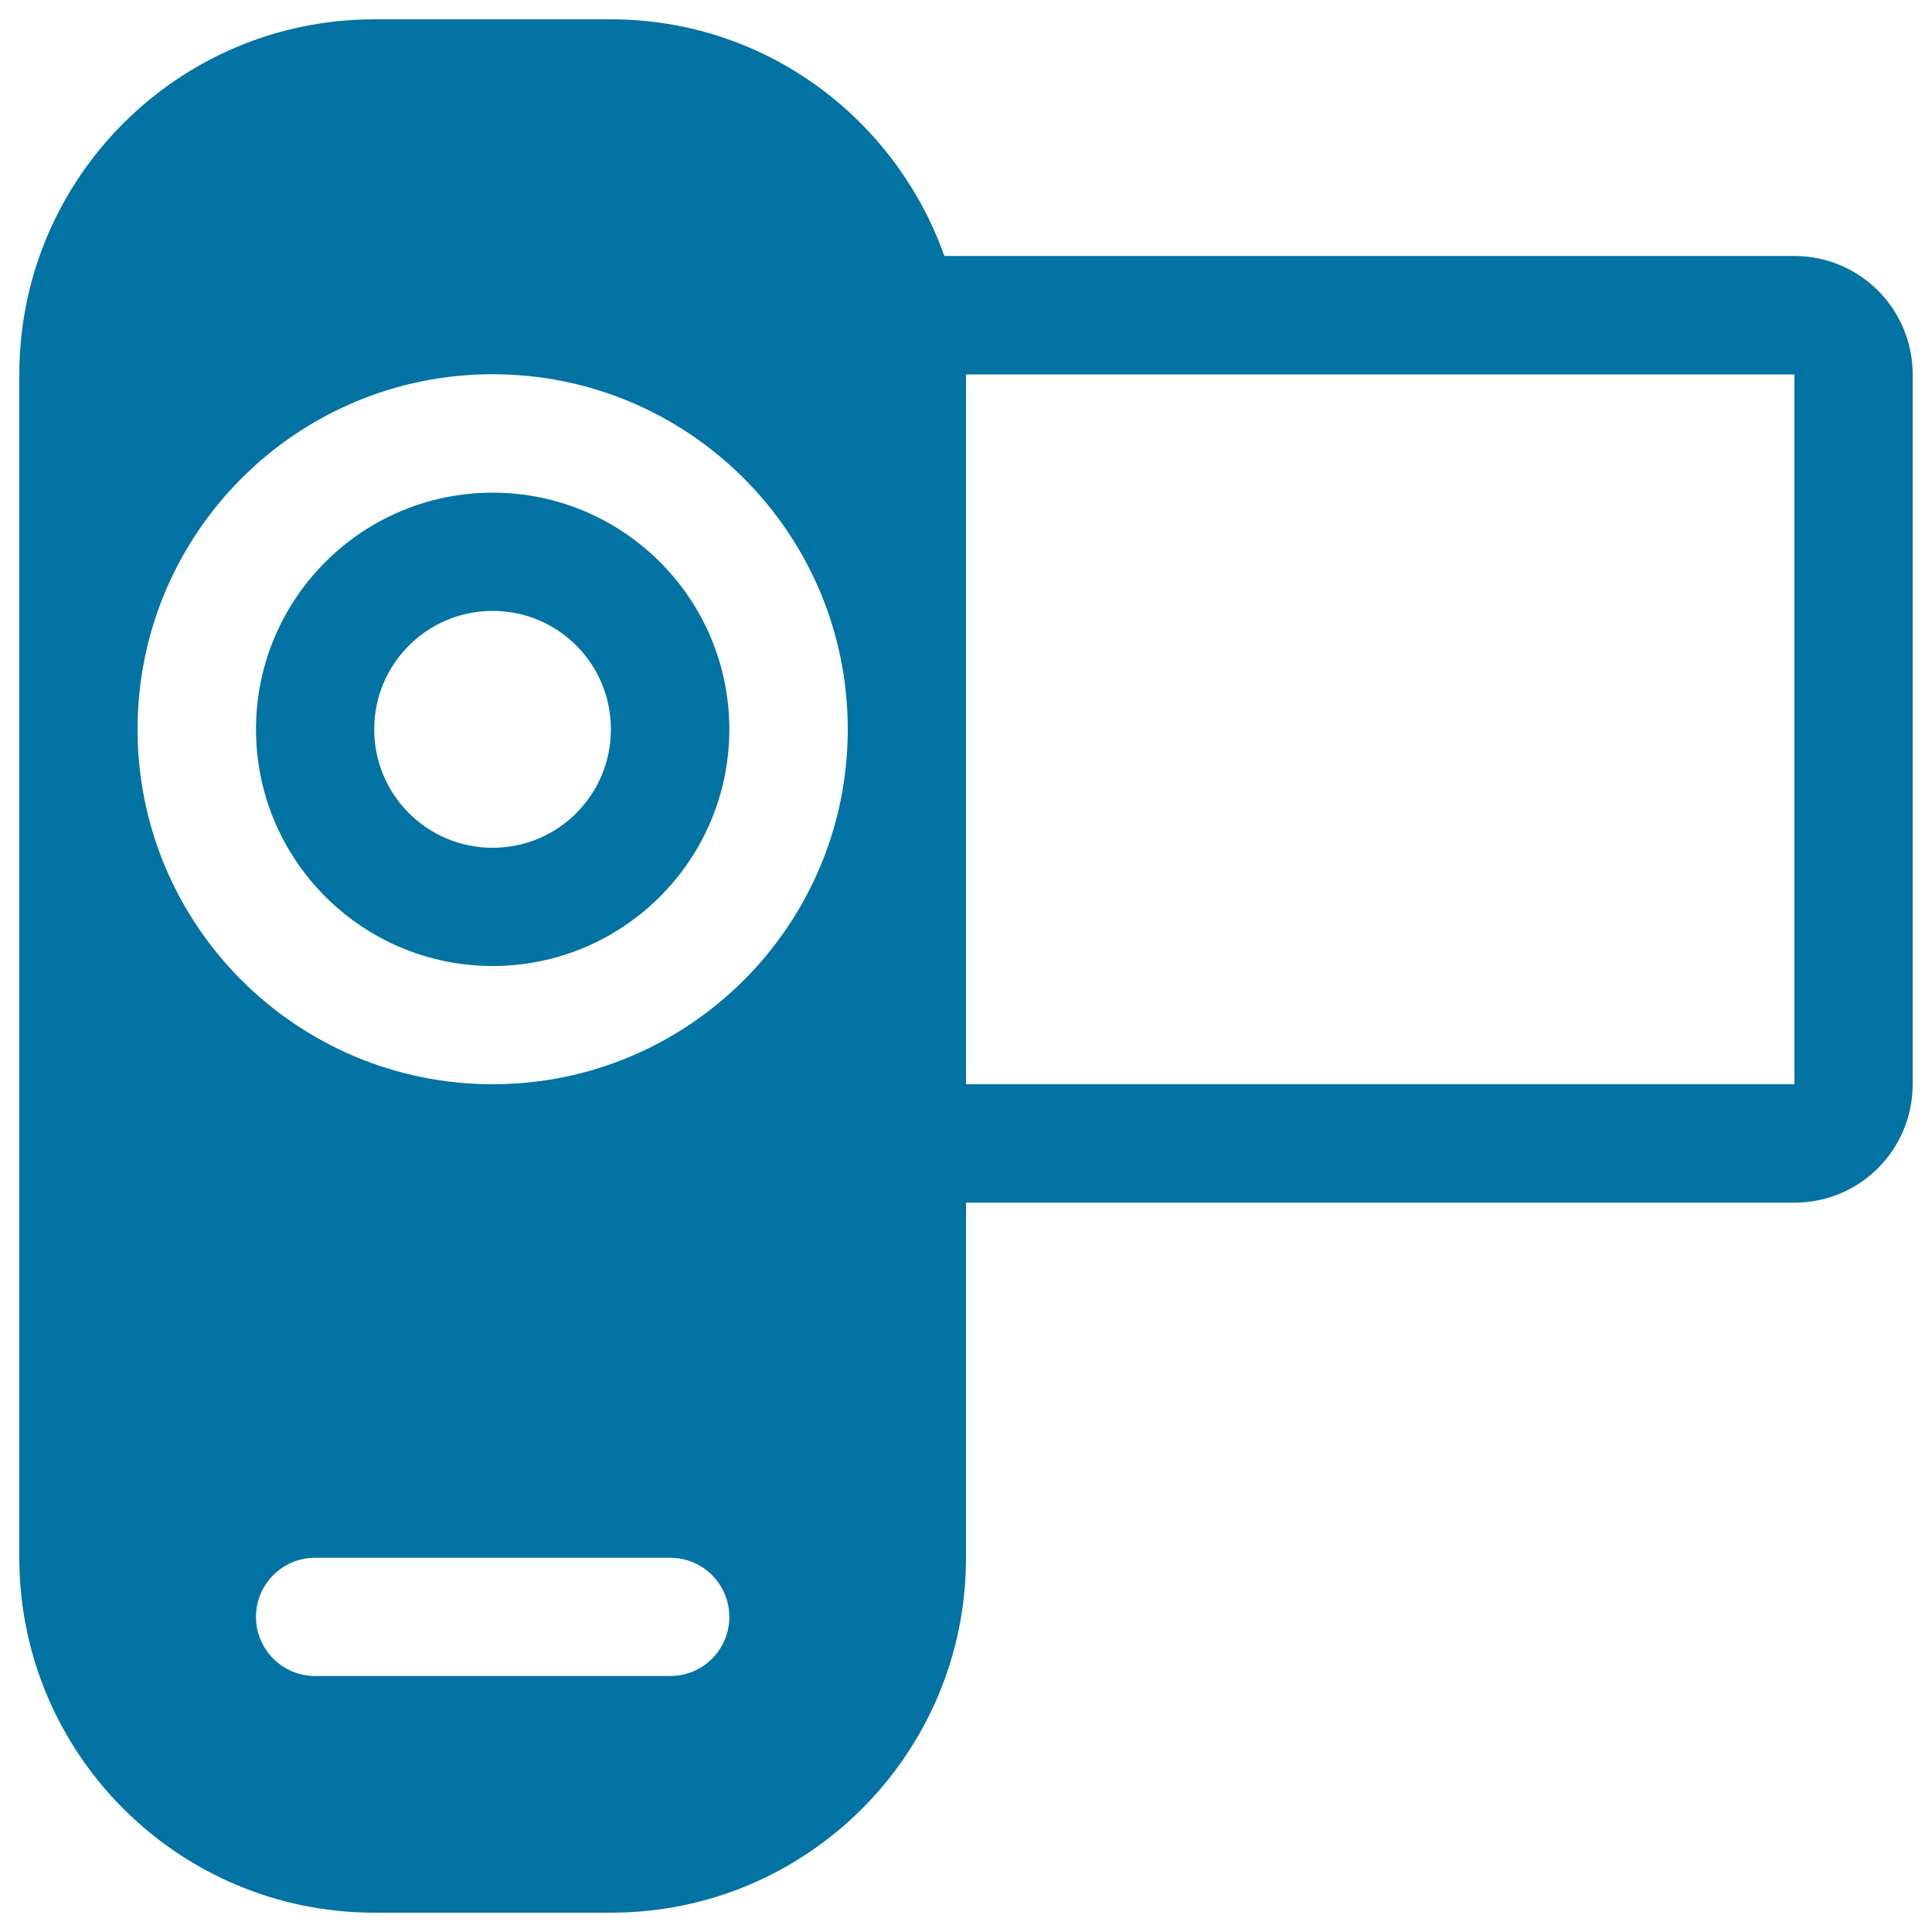 <svg xmlns="http://www.w3.org/2000/svg" viewBox="0 0 1000 1000" style="fill:#0273a2">
<title>Video Camera From Frontal View SVG icon</title>
<g><path d="M255,255c-67.6,0-122.5,54.9-122.5,122.5S187.4,500,255,500c67.6,0,122.5-54.9,122.5-122.5S322.6,255,255,255z M255,438.8c-33.9,0-61.3-27.4-61.3-61.3c0-33.9,27.4-61.3,61.3-61.3c33.9,0,61.2,27.4,61.2,61.3C316.2,411.4,288.9,438.8,255,438.8z M928.8,132.5h-440C463.5,61.3,396.2,10,316.2,10H193.8C92.3,10,10,92.3,10,193.8v612.5C10,907.7,92.3,990,193.8,990h122.5C417.8,990,500,907.7,500,806.3V622.5h428.8c33.9,0,61.2-27.4,61.2-61.3V193.8C990,159.9,962.6,132.5,928.8,132.5z M346.9,867.5H163.1c-16.9,0-30.6-13.7-30.6-30.6c0-16.9,13.7-30.6,30.6-30.6h183.8c16.9,0,30.6,13.7,30.6,30.6C377.5,853.8,363.8,867.5,346.9,867.5z M255,561.2c-101.4,0-183.8-82.2-183.8-183.7c0-101.4,82.3-183.8,183.8-183.8s183.8,82.3,183.8,183.8C438.8,479,356.4,561.2,255,561.2z M928.8,561.2H500V193.8h428.8V561.2z"/></g>
</svg>